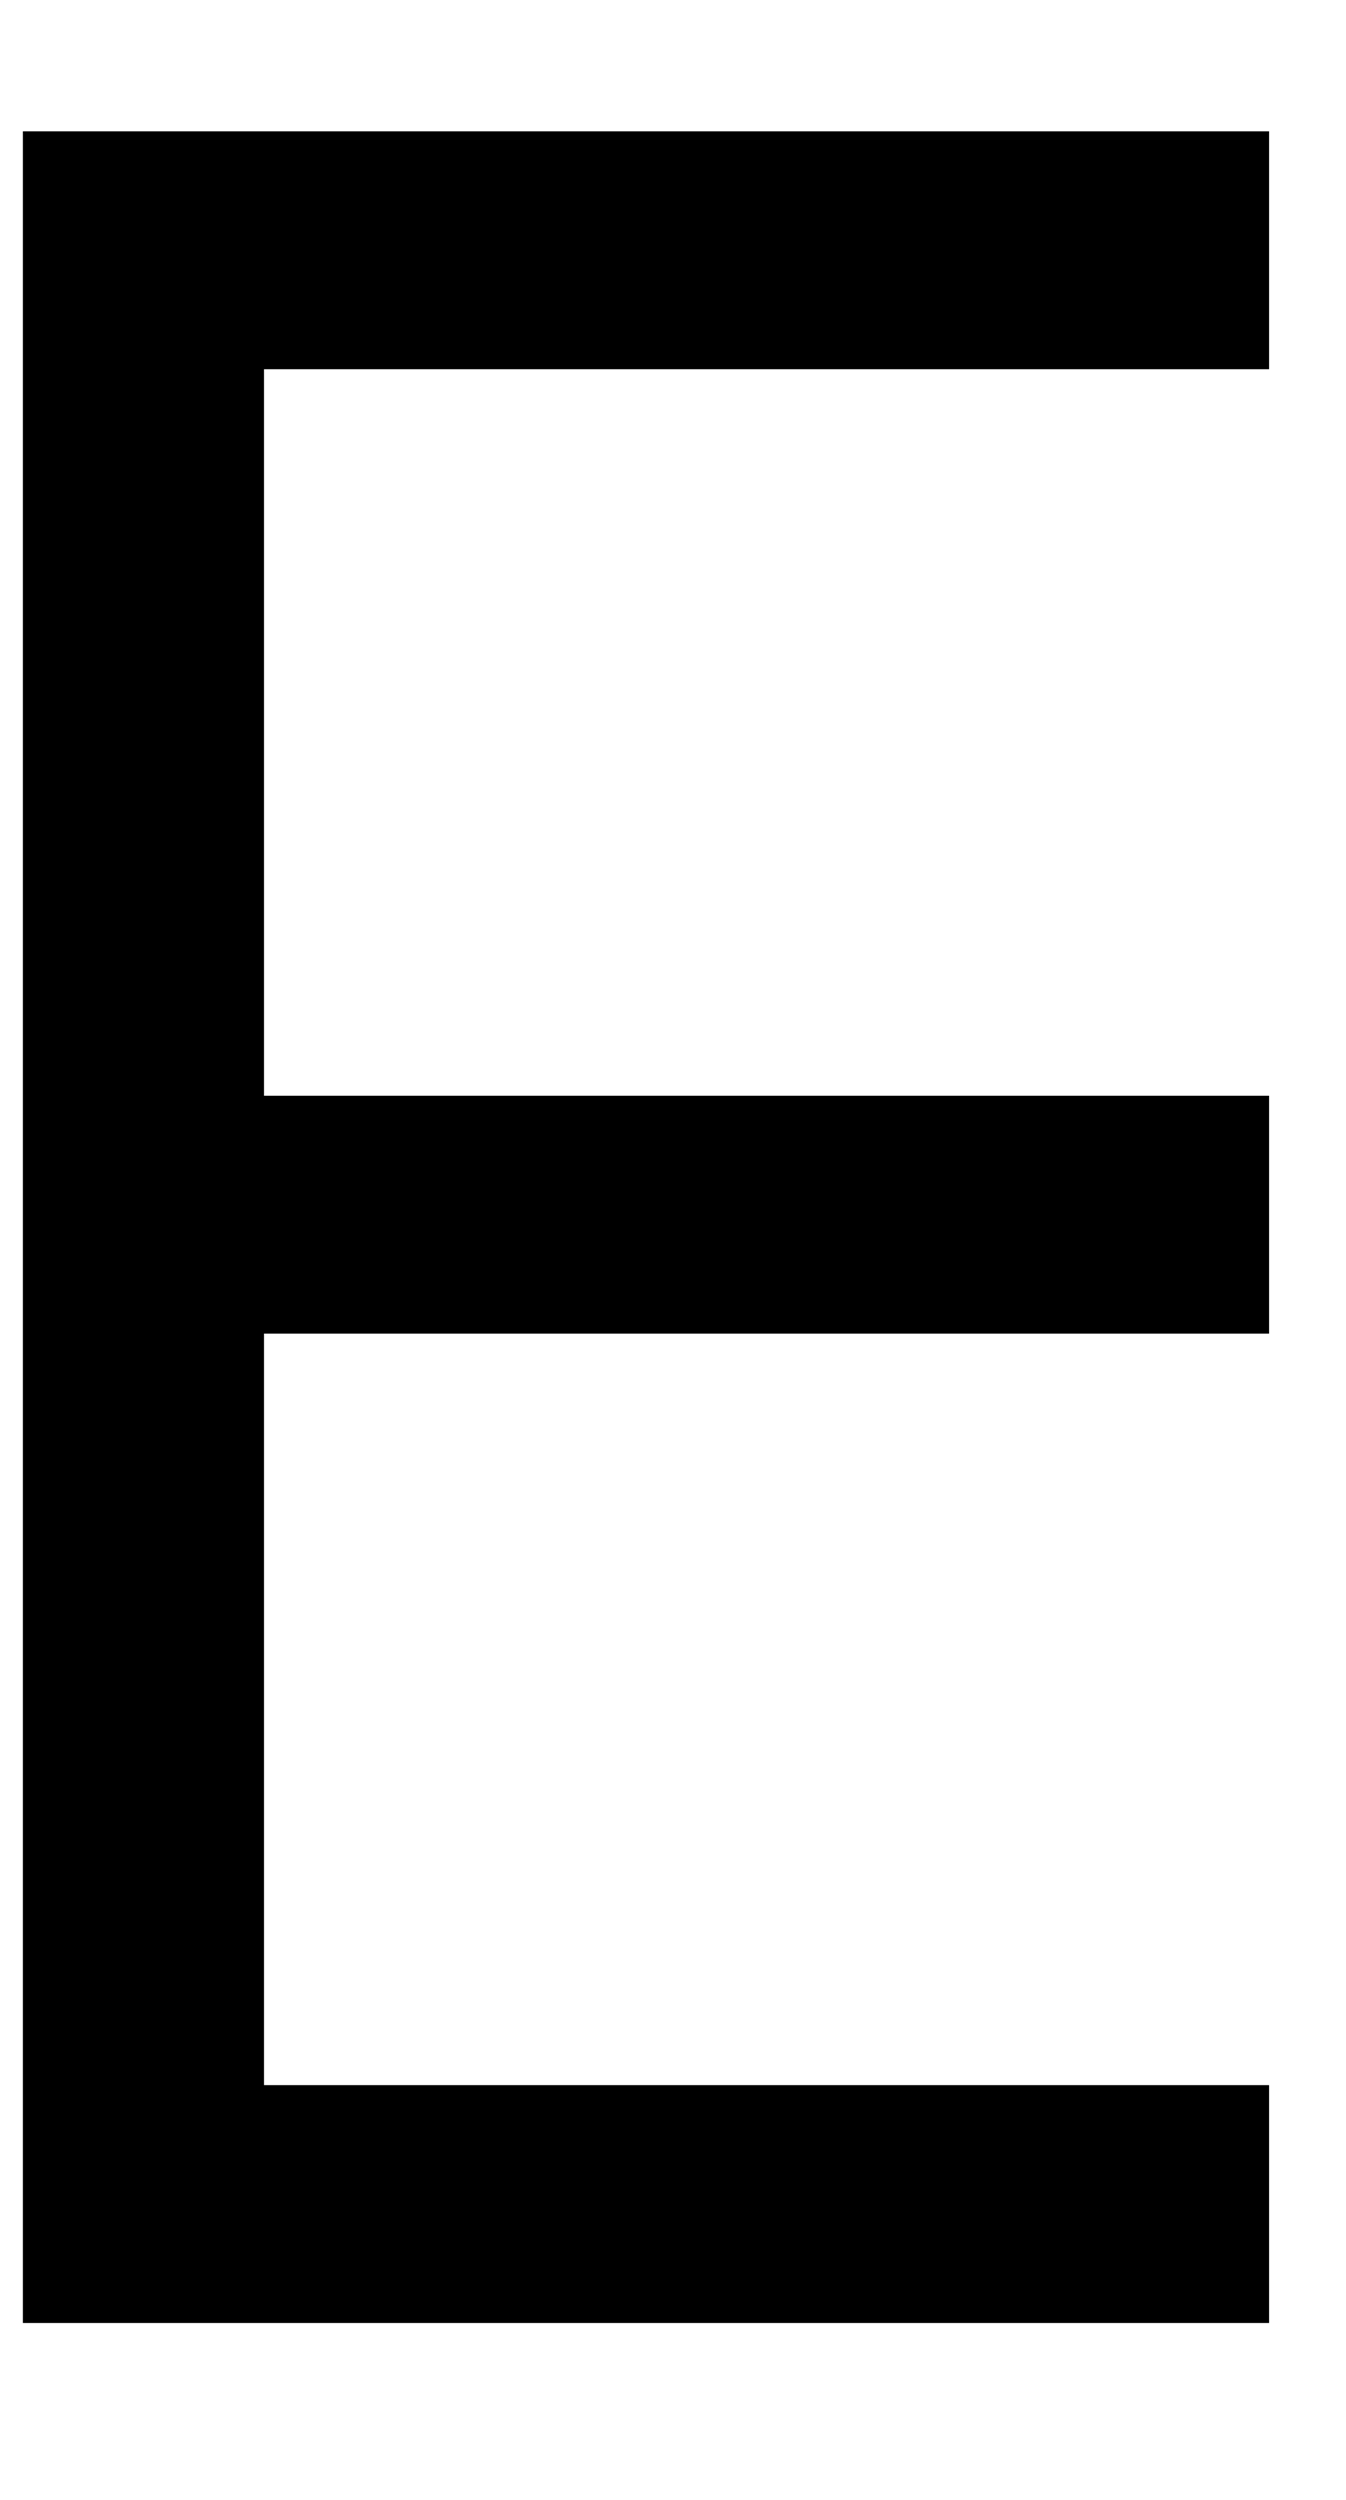 <?xml version="1.0" encoding="UTF-8"?><svg xmlns="http://www.w3.org/2000/svg" xmlns:xlink="http://www.w3.org/1999/xlink" xmlns:avocode="https://avocode.com/" id="SVGDoc65c41b0e5a317" width="7px" height="13px" version="1.1" viewBox="0 0 7 13" aria-hidden="true"><defs><linearGradient class="cerosgradient" data-cerosgradient="true" id="CerosGradient_id9c42922d4" gradientUnits="userSpaceOnUse" x1="50%" y1="100%" x2="50%" y2="0%"><stop offset="0%" stop-color="#d1d1d1"/><stop offset="100%" stop-color="#d1d1d1"/></linearGradient><linearGradient/></defs><g><g><path d="M1.373,10.843v0h5.227v0v1.237v0h-6.481v0v-11.397v0h6.481v0v1.237v0h-5.227v0v3.778v0h5.227v0v1.237v0h-5.227v0z" fill="#000000" fill-opacity="1"/></g></g></svg>